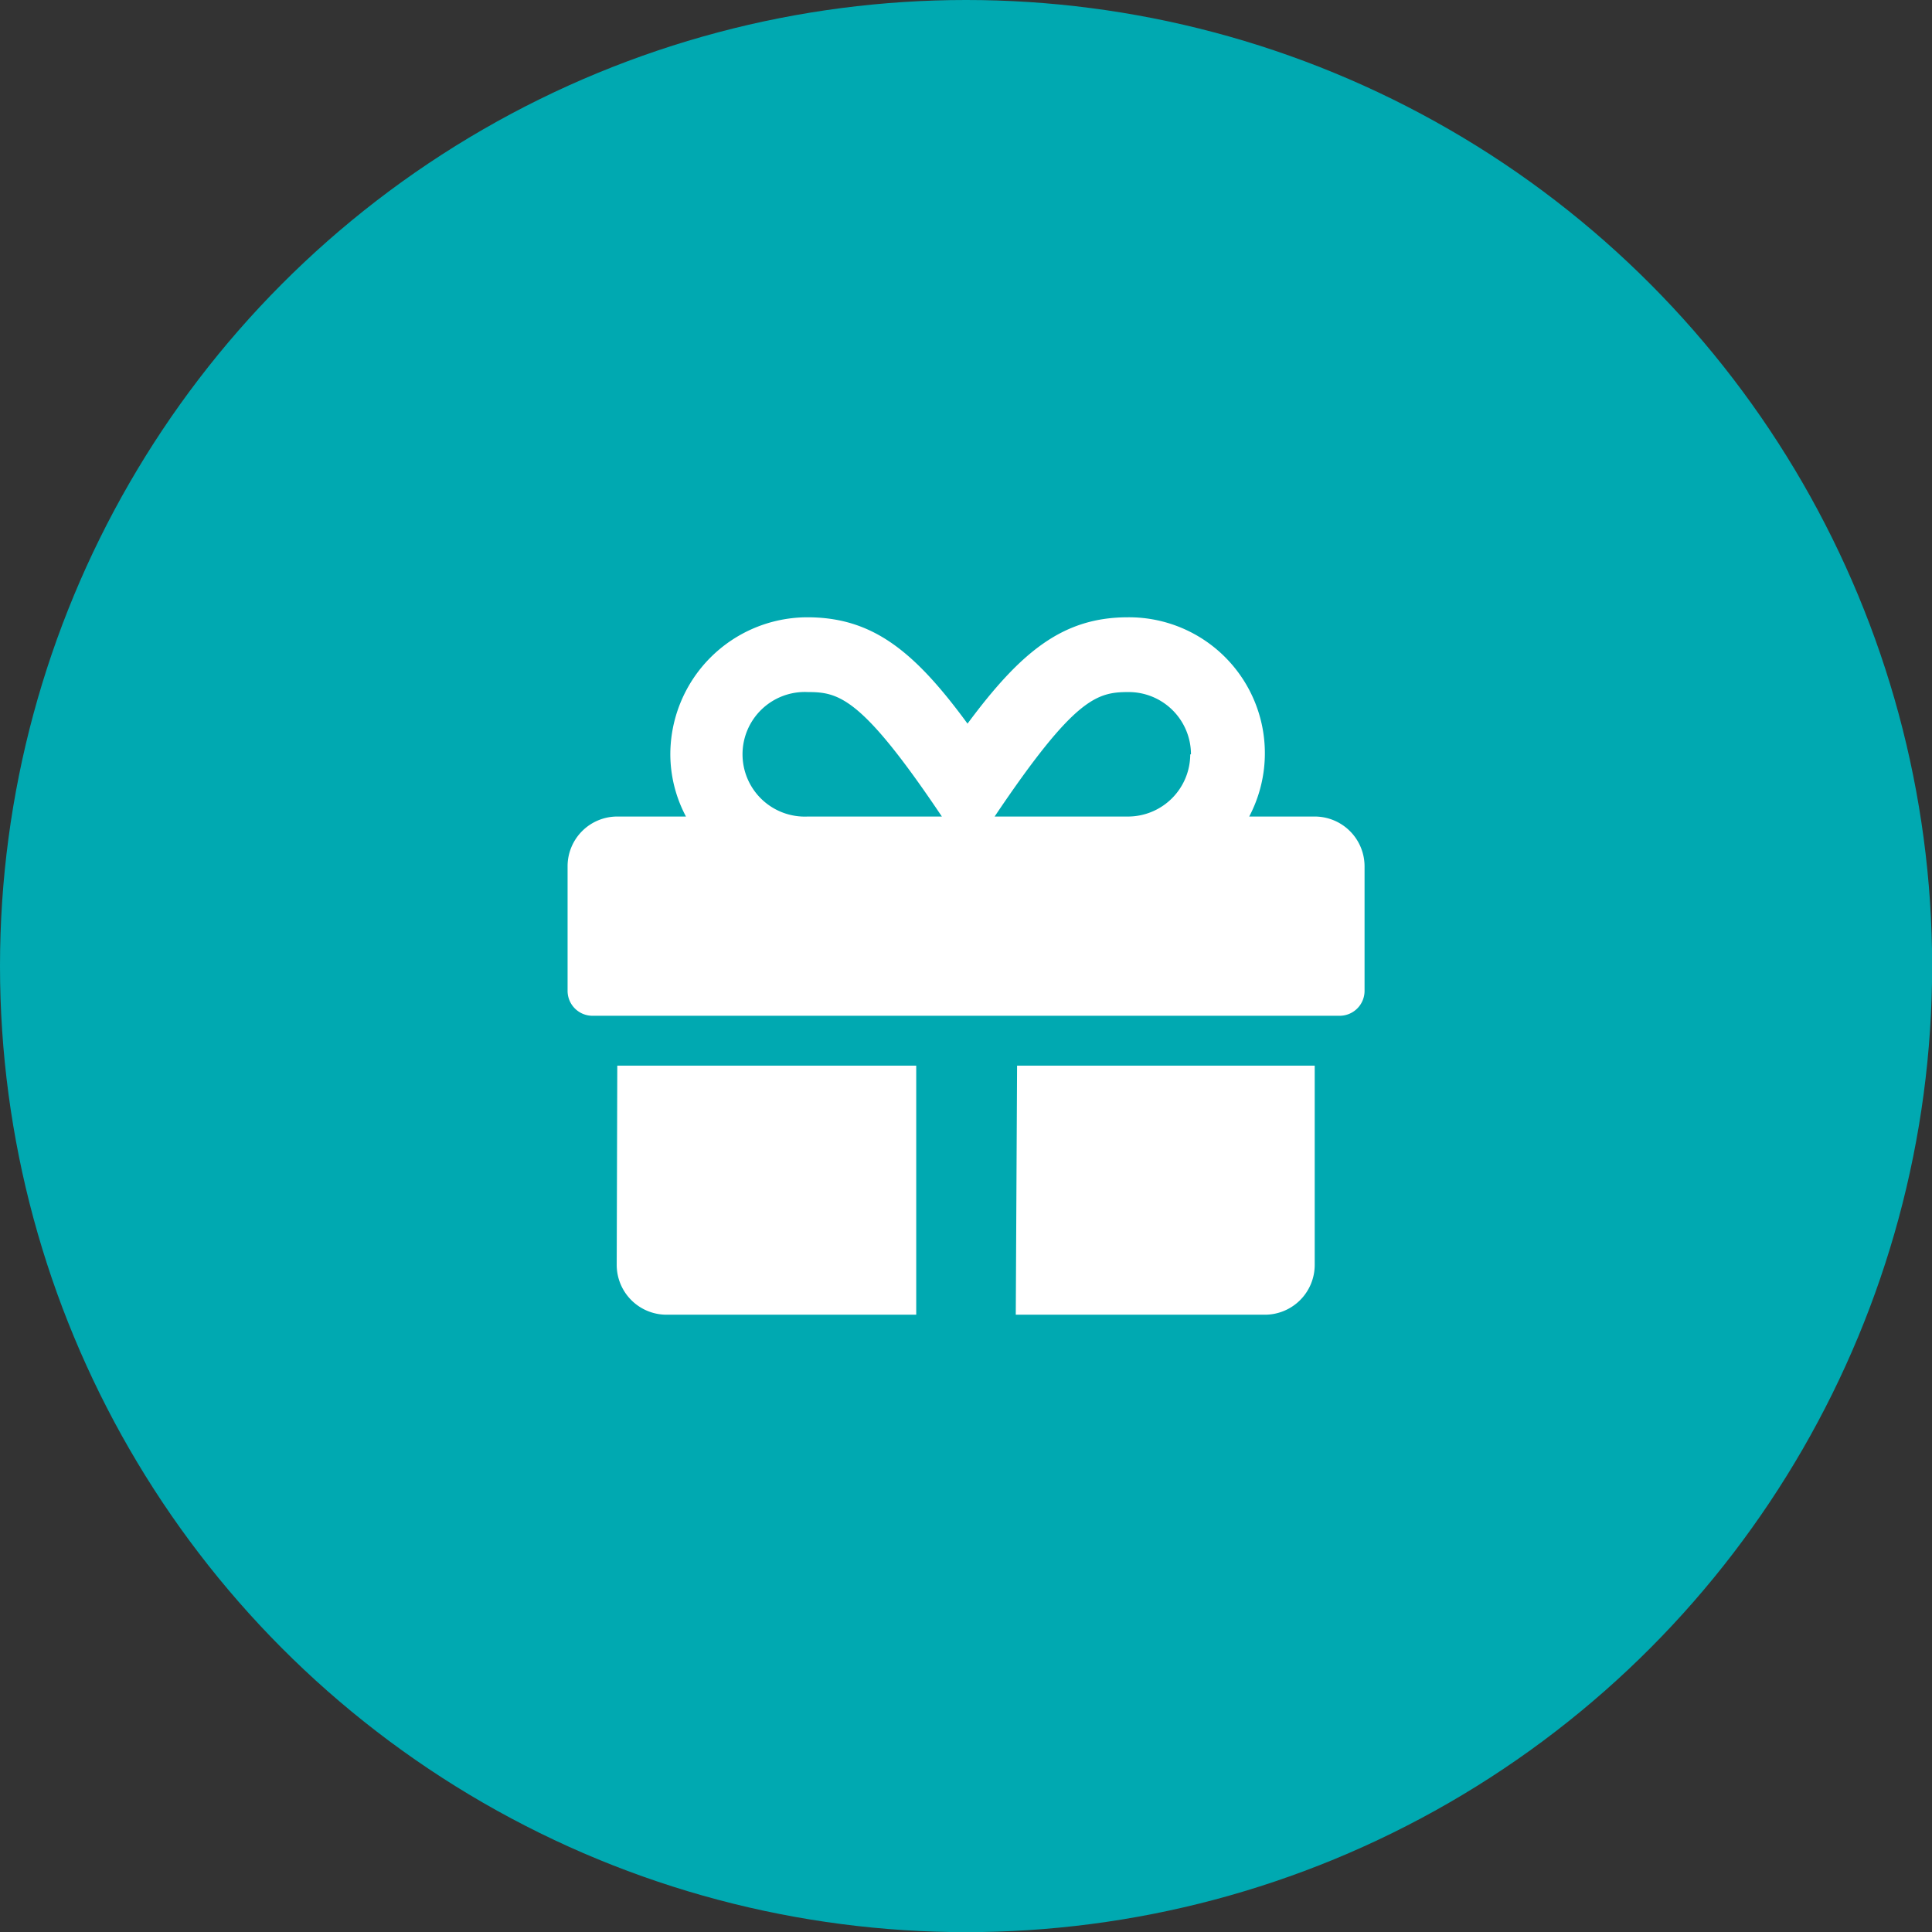 <svg xmlns="http://www.w3.org/2000/svg" viewBox="0 0 133.33 133.33"><rect x="0" y="0" width="133.33" height="133.33" fill="#333333" stroke="none"/><defs><style>.cls-1{fill:#00a9b1;}.cls-2{fill:#fff;}</style></defs><g id="Layer_2" data-name="Layer 2"><g id="Layer_1-2" data-name="Layer 1"><circle class="cls-1" cx="66.67" cy="66.67" r="66.67"/><path class="cls-2" d="M94.17,59.79v8.6a1.72,1.72,0,0,1-1.72,1.71H40.89a1.72,1.72,0,0,1-1.72-1.71v-8.6a3.43,3.43,0,0,1,3.43-3.44h4.74a9.19,9.19,0,0,1-1.08-4.29,9.47,9.47,0,0,1,9.45-9.46c4.47,0,7.36,2.29,11.06,7.34,3.71-5,6.6-7.34,11.07-7.34a9.38,9.38,0,0,1,8.37,13.75h4.52A3.44,3.44,0,0,1,94.17,59.79ZM42.6,73.54H63.23V90.73H46a3.44,3.44,0,0,1-3.44-3.44ZM65,56.35c-5.53-8.24-7.11-8.59-9.25-8.59a4.3,4.3,0,1,0,0,8.59Zm17.19-4.29a4.3,4.3,0,0,0-4.3-4.3c-2.19,0-3.73.38-9.25,8.59h9.25A4.3,4.3,0,0,0,82.14,52.06Zm-12,21.48H90.73V87.29a3.44,3.44,0,0,1-3.44,3.44H70.1Z"/></g></g></svg>